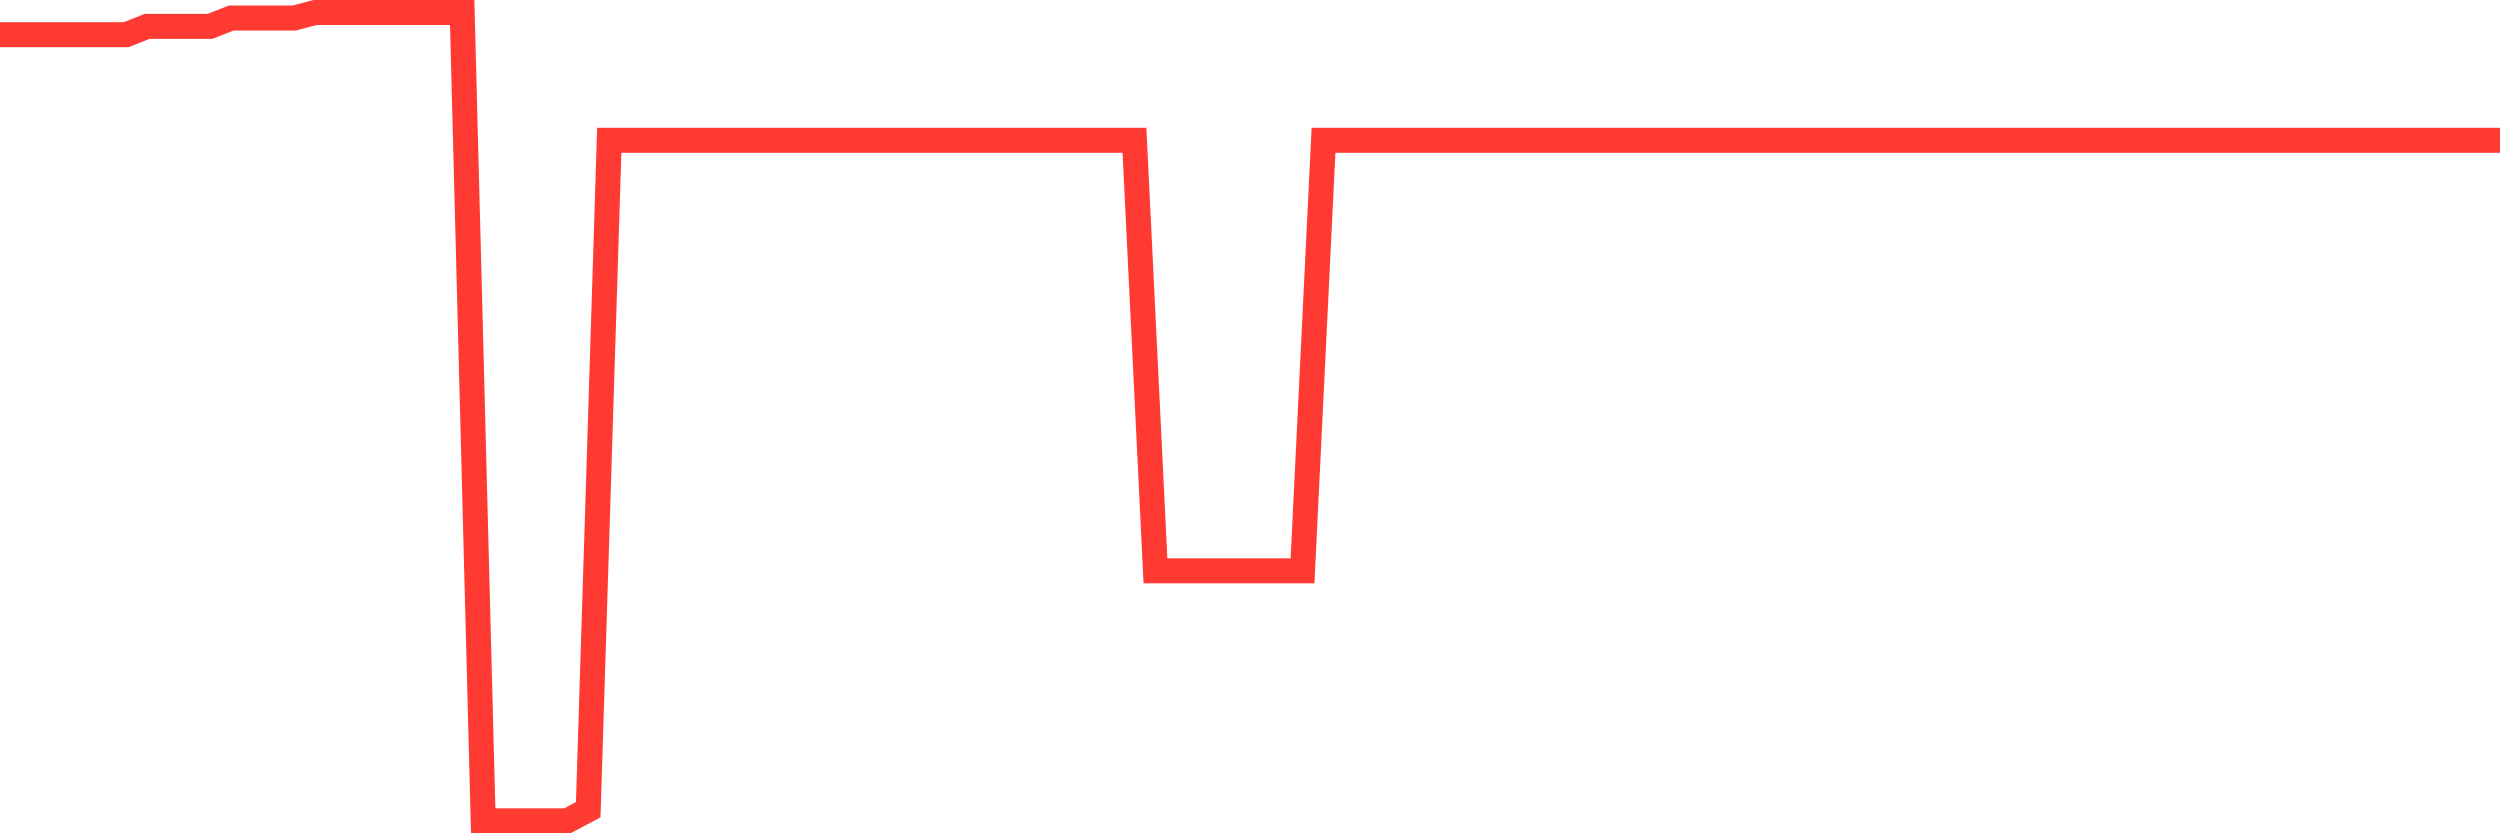 <svg
  xmlns="http://www.w3.org/2000/svg"
  xmlns:xlink="http://www.w3.org/1999/xlink"
  width="120"
  height="40"
  viewBox="0 0 120 40"
  preserveAspectRatio="none"
>
  <polyline
    points="0,1.667 1.008,1.667 2.017,1.667 3.025,1.667 4.034,1.667 5.042,1.667 6.05,1.667 7.059,1.267 8.067,1.267 9.076,1.267 10.084,1.267 11.092,0.867 12.101,0.867 13.109,0.867 14.118,0.867 15.126,0.6 16.134,0.6 17.143,0.6 18.151,0.6 19.16,0.6 20.168,0.6 21.176,0.6 22.185,0.6 23.193,39.4 24.202,39.4 25.21,39.4 26.218,39.4 27.227,39.4 28.235,38.867 29.244,6.733 30.252,6.733 31.261,6.733 32.269,6.733 33.277,6.733 34.286,6.733 35.294,6.733 36.303,6.733 37.311,6.733 38.319,6.733 39.328,6.733 40.336,6.733 41.345,6.733 42.353,6.733 43.361,6.733 44.37,6.733 45.378,6.733 46.387,6.733 47.395,6.733 48.403,6.733 49.412,6.733 50.42,6.733 51.429,6.733 52.437,6.733 53.445,6.733 54.454,6.733 55.462,27.4 56.471,27.4 57.479,27.4 58.487,27.4 59.496,27.4 60.504,27.4 61.513,27.4 62.521,27.4 63.529,6.733 64.538,6.733 65.546,6.733 66.555,6.733 67.563,6.733 68.571,6.733 69.58,6.733 70.588,6.733 71.597,6.733 72.605,6.733 73.613,6.733 74.622,6.733 75.63,6.733 76.639,6.733 77.647,6.733 78.655,6.733 79.664,6.733 80.672,6.733 81.681,6.733 82.689,6.733 83.697,6.733 84.706,6.733 85.714,6.733 86.723,6.733 87.731,6.733 88.739,6.733 89.748,6.733 90.756,6.733 91.765,6.733 92.773,6.733 93.782,6.733 94.79,6.733 95.798,6.733 96.807,6.733 97.815,6.733 98.824,6.733 99.832,6.733 100.84,6.733 101.849,6.733 102.857,6.733 103.866,6.733 104.874,6.733 105.882,6.733 106.891,6.733 107.899,6.733 108.908,6.733 109.916,6.733 110.924,6.733 111.933,6.733 112.941,6.733 113.95,6.733 114.958,6.733 115.966,6.733 116.975,6.733 117.983,6.733 118.992,6.733 120,6.733"
    fill="none"
    stroke="#ff3a33"
    stroke-width="1.2"
  >
  </polyline>
</svg>